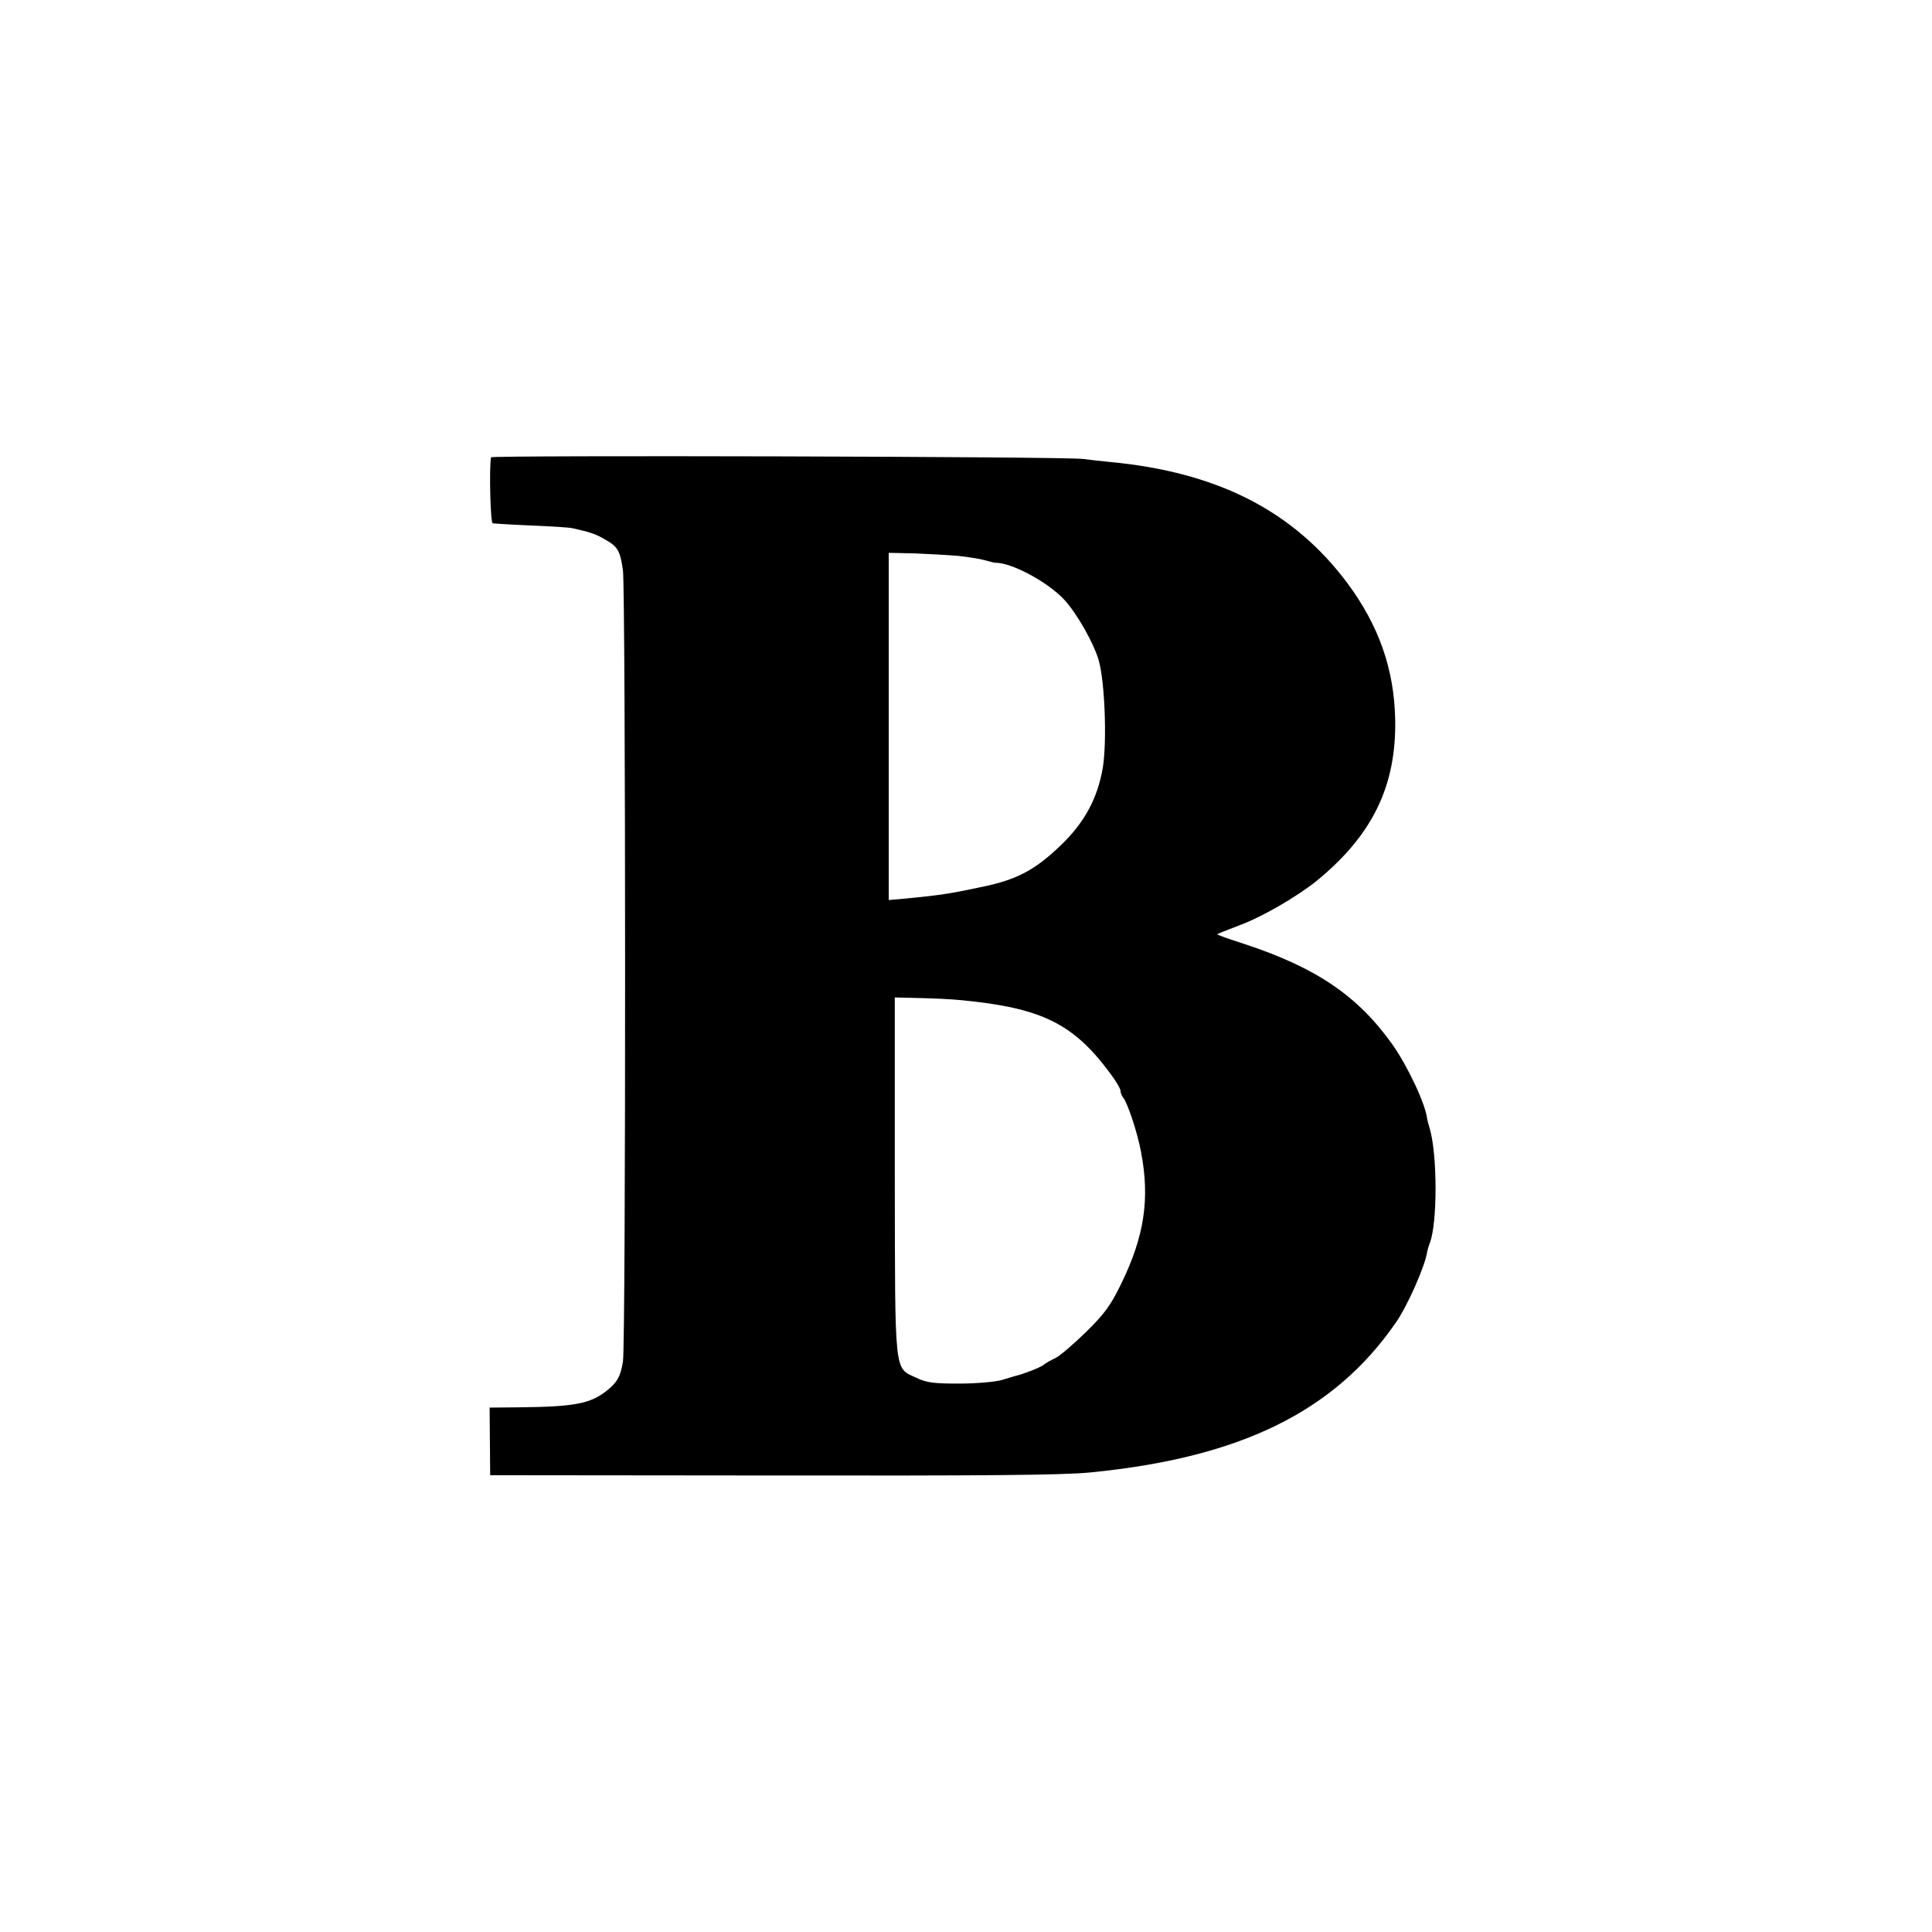 <?xml version="1.0" standalone="no"?>
<!DOCTYPE svg PUBLIC "-//W3C//DTD SVG 20010904//EN"
 "http://www.w3.org/TR/2001/REC-SVG-20010904/DTD/svg10.dtd">
<svg version="1.0" xmlns="http://www.w3.org/2000/svg"
 width="700pt" height="700pt" viewBox="0 0 700 700"
 preserveAspectRatio="xMidYMid meet">
<g transform="translate(0,700) scale(0.1,-0.1)"
fill="#000000" stroke="none">
<path d="M1779 5343 c-7 -44 -2 -236 6 -239 5 -1 69 -5 140 -8 72 -3 139 -7
150 -10 63 -14 84 -21 116 -40 47 -26 56 -41 66 -112 10 -76 11 -2803 0 -2868
-9 -54 -21 -75 -59 -105 -59 -47 -117 -58 -318 -60 l-106 -1 1 -122 1 -123
1020 -1 c771 -1 1052 1 1154 11 542 53 883 219 1106 541 43 60 109 211 115
259 1 6 5 20 10 33 27 71 27 315 0 410 -5 18 -10 35 -10 37 -5 53 -71 193
-127 272 -125 175 -275 277 -536 363 -54 17 -98 33 -98 35 0 1 35 15 77 31 83
30 209 103 283 162 203 166 290 345 285 587 -4 181 -59 338 -173 492 -195 261
-469 402 -859 439 -32 3 -76 8 -98 11 -62 9 -2145 14 -2146 6z m1692 -357 c37
-4 81 -11 98 -16 17 -5 34 -9 36 -9 59 2 194 -71 253 -136 45 -50 105 -155
123 -218 22 -78 30 -290 15 -387 -19 -112 -66 -200 -154 -284 -92 -88 -157
-123 -282 -149 -118 -25 -151 -30 -272 -42 l-68 -6 0 629 0 629 93 -2 c50 -2
122 -6 158 -9z m14 -1610 c288 -28 403 -84 536 -263 22 -29 39 -58 39 -66 0
-7 4 -17 9 -23 15 -17 52 -126 65 -197 33 -171 12 -306 -71 -477 -38 -78 -59
-108 -127 -175 -45 -44 -95 -87 -111 -95 -17 -8 -37 -19 -45 -26 -12 -9 -73
-33 -100 -39 -3 -1 -25 -7 -50 -15 -25 -7 -94 -13 -155 -13 -91 0 -118 3 -155
21 -81 38 -77 1 -78 733 l0 645 86 -2 c48 -1 119 -4 157 -8z"/>
</g>
</svg>
